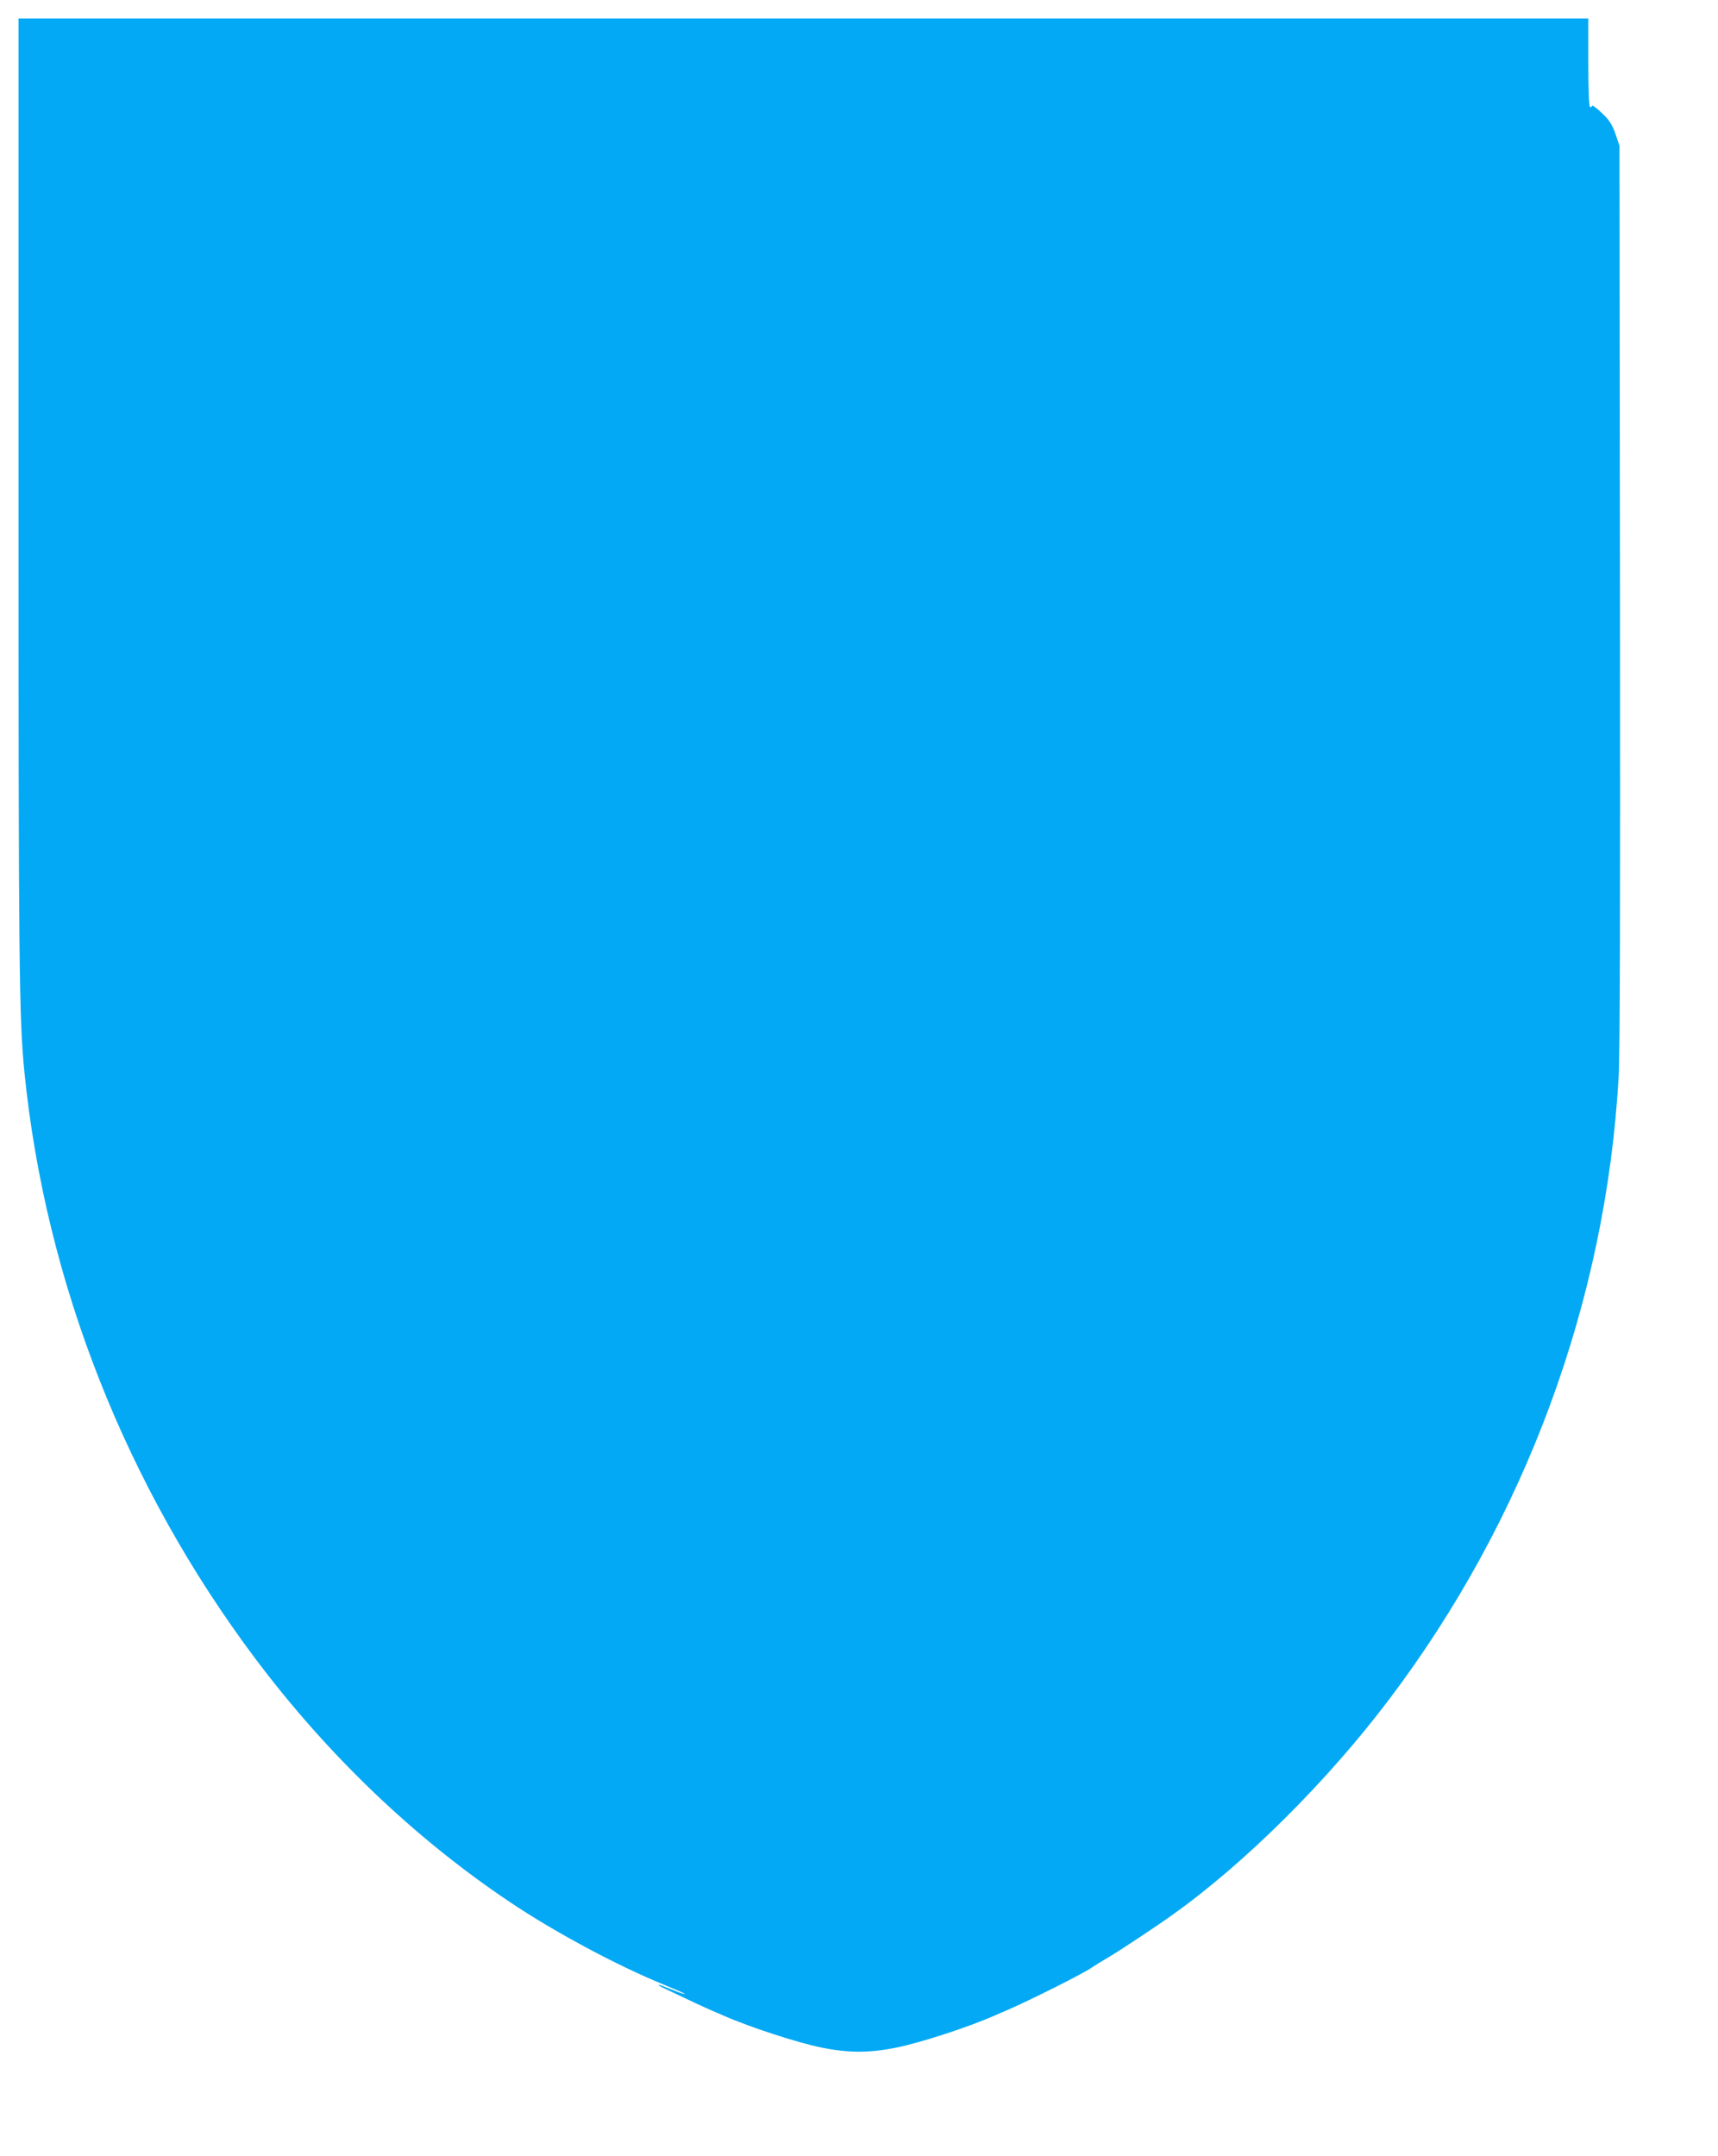 <?xml version="1.0" standalone="no"?>
<!DOCTYPE svg PUBLIC "-//W3C//DTD SVG 20010904//EN"
 "http://www.w3.org/TR/2001/REC-SVG-20010904/DTD/svg10.dtd">
<svg version="1.0" xmlns="http://www.w3.org/2000/svg"
 width="1020pt" height="1280pt" viewBox="0 0 1020 1280"
 preserveAspectRatio="xMidYMid meet">
<g transform="translate(0,1280) scale(0.1,-0.1)"
fill="#03a9f4" stroke="none">
<path d="M110 9878 c0 -2803 3 -3125 35 -3443 125 -1245 603 -2458 1372 -3483
429 -571 943 -1063 1508 -1442 266 -179 638 -378 912 -490 73 -30 131 -55 129
-57 -2 -2 -28 6 -57 18 -92 36 -99 39 -99 34 0 -2 30 -18 68 -35 106 -51 214
-101 249 -116 18 -8 48 -20 65 -28 161 -71 442 -162 584 -191 162 -33 286 -33
448 0 142 29 423 120 584 191 17 8 47 20 65 28 146 63 479 230 517 261 8 6 49
31 90 55 69 41 274 176 380 252 428 304 920 793 1287 1279 809 1070 1287 2364
1363 3694 8 131 10 1014 8 2860 l-3 2670 -23 68 c-15 45 -35 79 -60 105 -50
50 -82 74 -82 61 0 -5 -4 -7 -10 -4 -6 4 -10 103 -10 266 l0 259 -4660 0
-4660 0 0 -2812z"/>
</g>
</svg>
